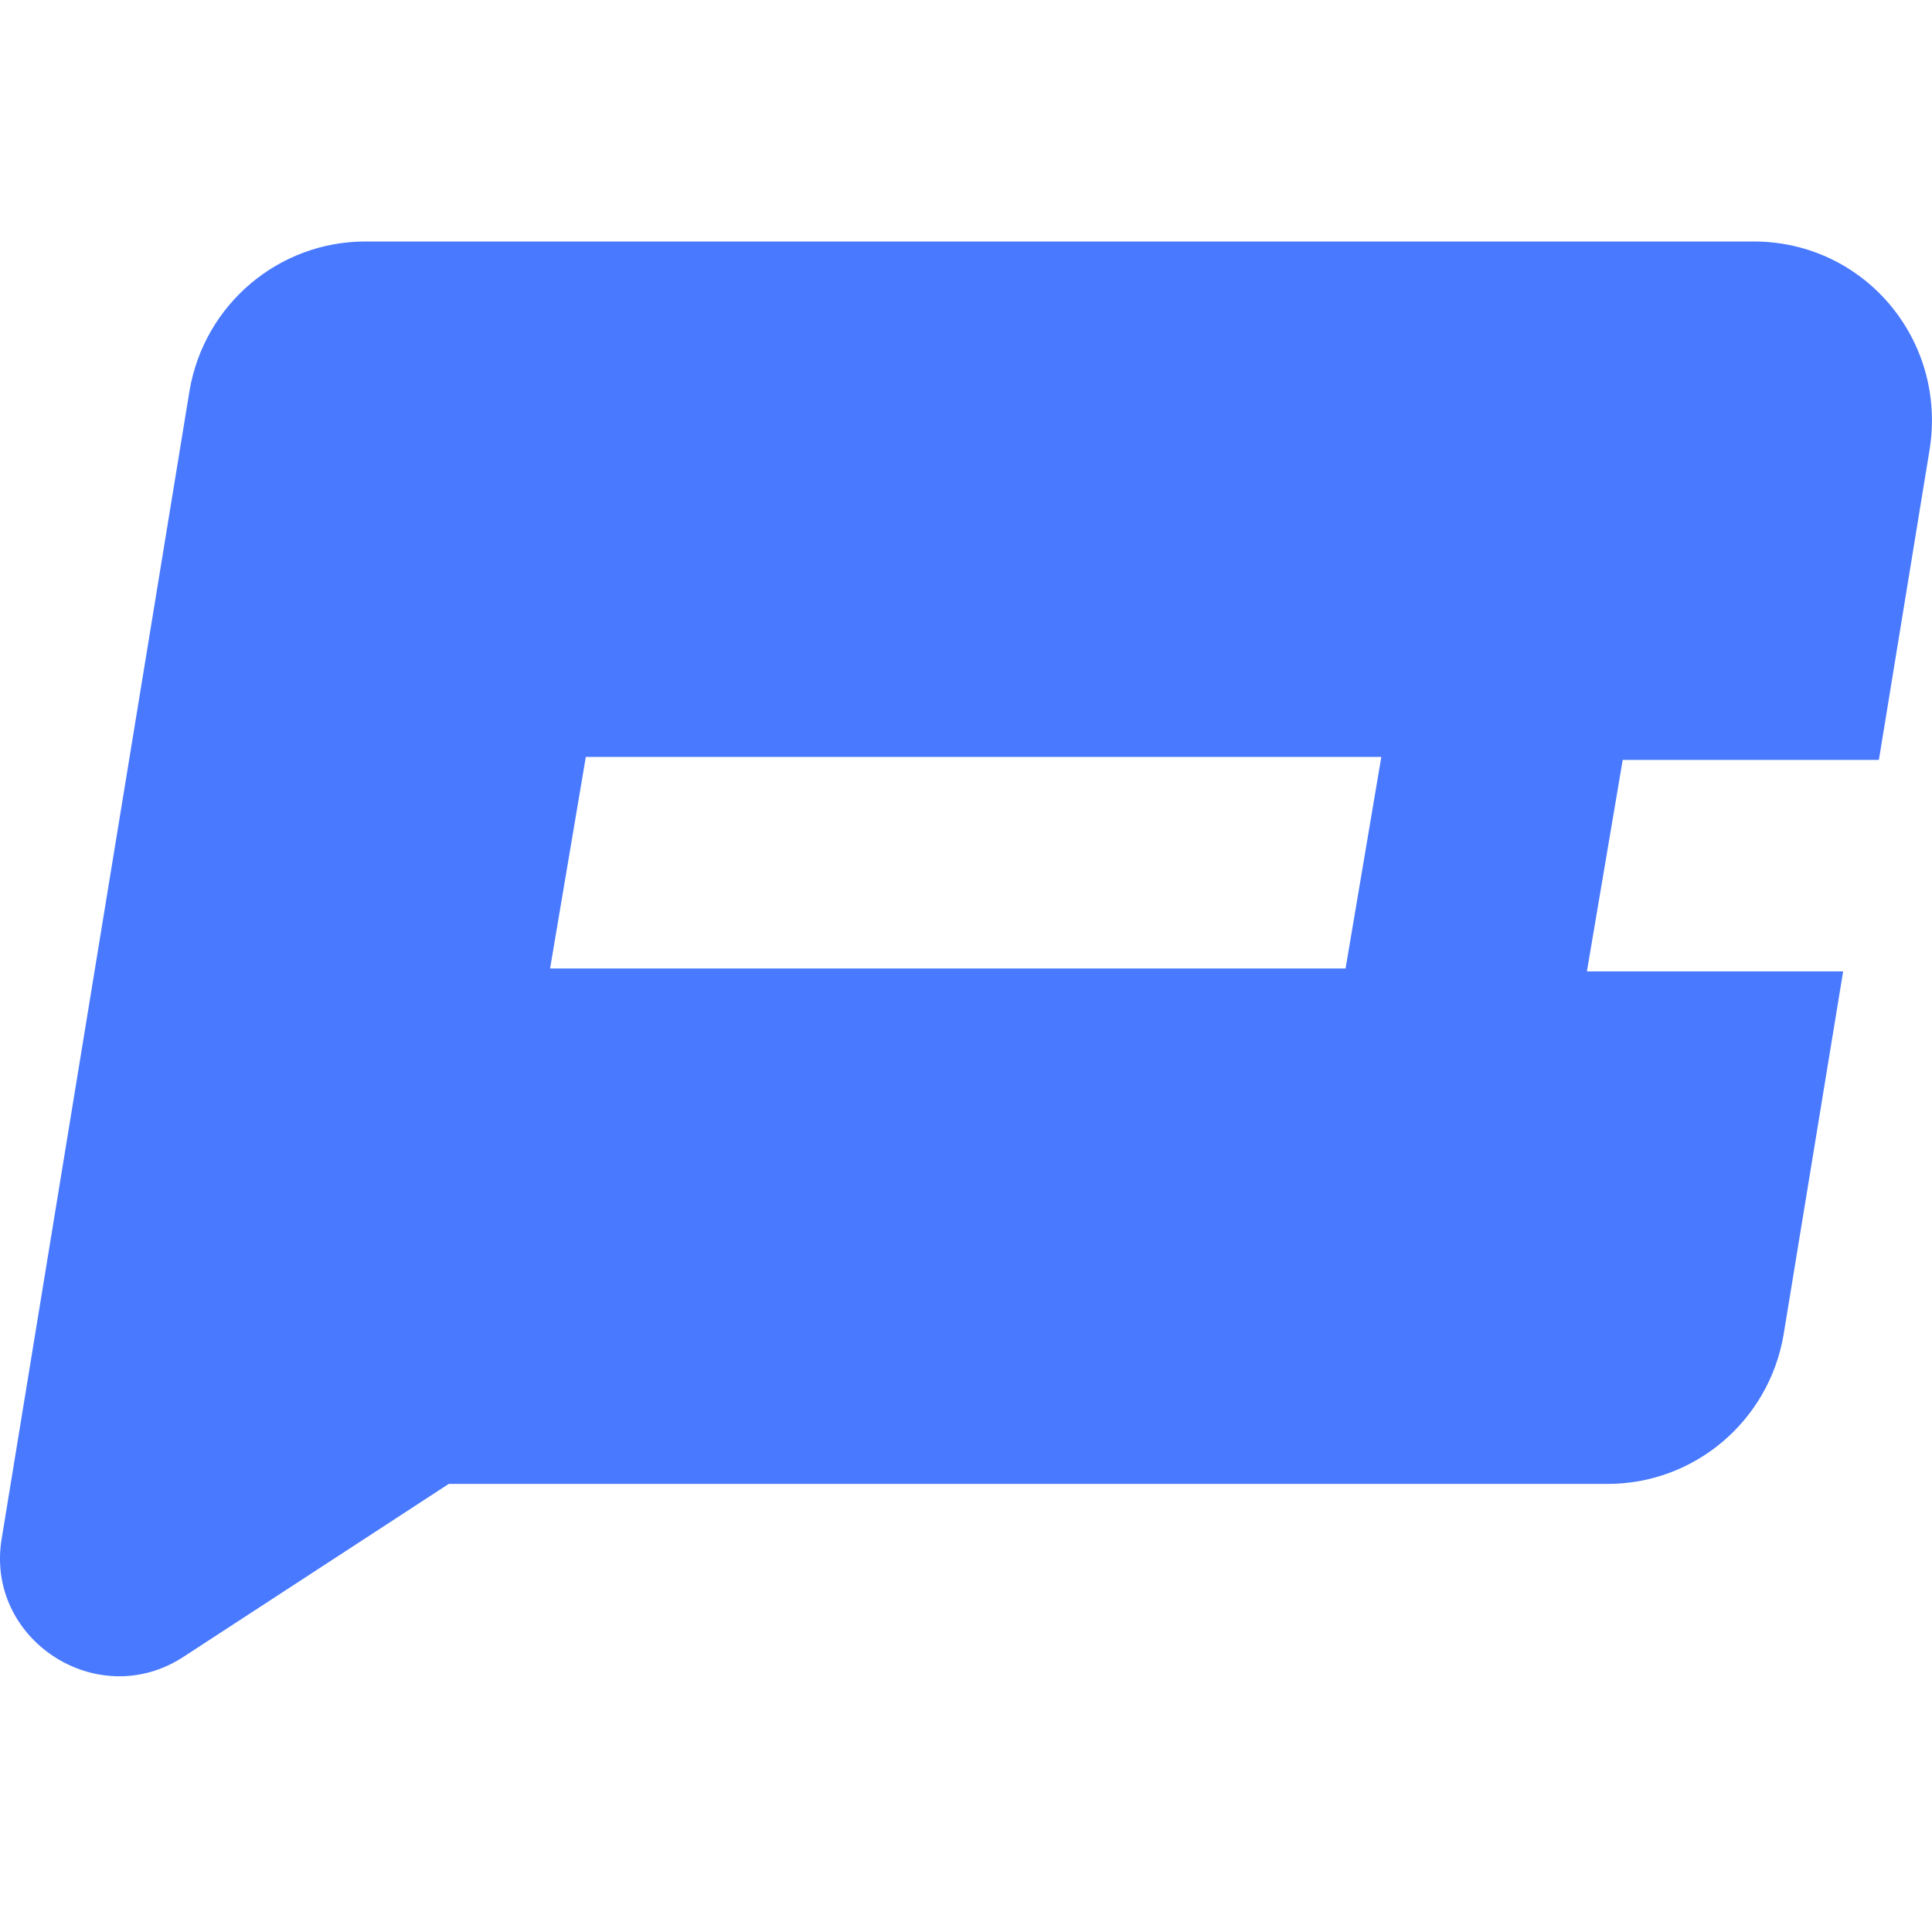 <svg width="32" height="32" viewBox="0 0 32 32" fill="none"
  xmlns="http://www.w3.org/2000/svg">
  <path d="M26.877 12.587H31.12L31.959 7.454C32.255 5.629 30.874 4 29.048 4H6.051C4.62 4 3.386 5.036 3.14 6.467L0.031 25.467C-0.265 27.145 1.61 28.378 3.041 27.441L7.433 24.578H26.63C28.061 24.578 29.295 23.542 29.541 22.111L30.528 16.09H26.284L26.877 12.587ZM22.287 16.041H9.111L9.703 12.537H22.879L22.287 16.041Z" fill="#4879FF"/>
</svg>
